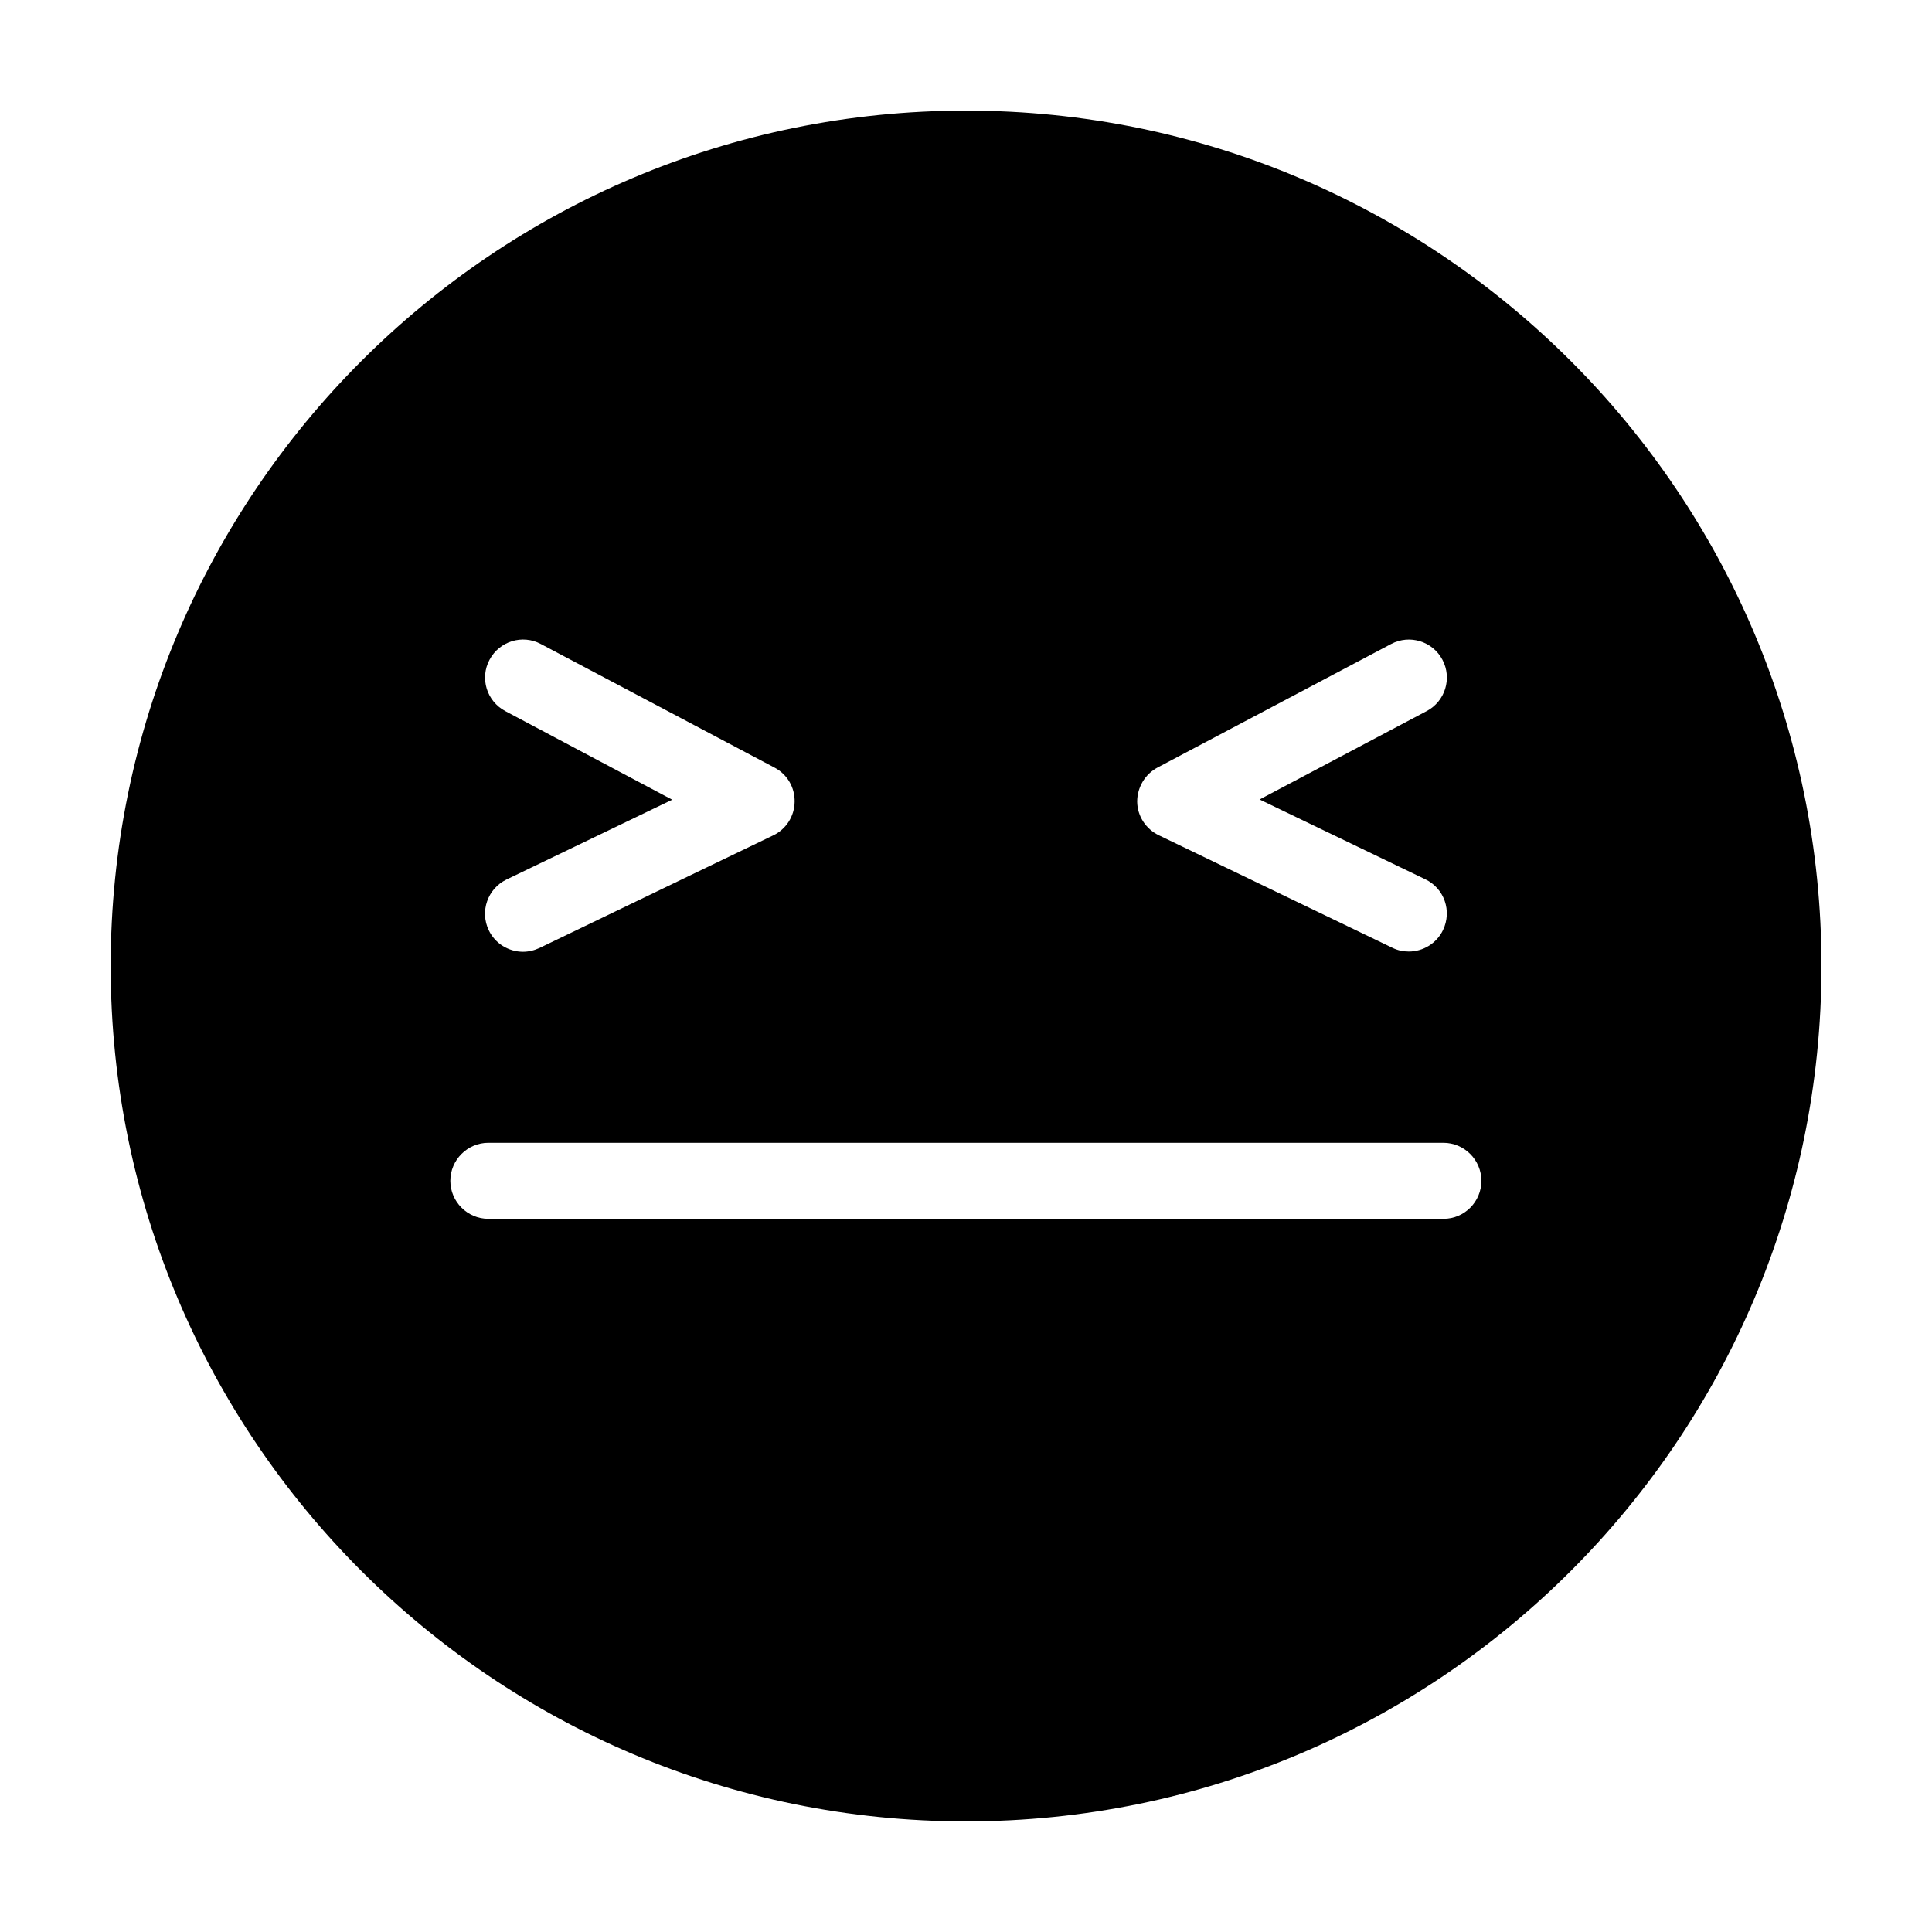 <?xml version="1.0" encoding="UTF-8"?>
<!-- Uploaded to: SVG Repo, www.svgrepo.com, Generator: SVG Repo Mixer Tools -->
<svg fill="#000000" width="800px" height="800px" version="1.1" viewBox="144 144 512 512" xmlns="http://www.w3.org/2000/svg">
 <path d="m400.02 173.31c-125.18 0-226.69 101.51-226.69 226.69s101.51 226.69 226.69 226.69c125.18 0 226.69-101.51 226.69-226.69 0-125.19-101.51-226.69-226.69-226.69zm50.73 174.1 61.91-32.746c4.938-2.621 11.031-0.707 13.602 4.18 2.621 4.938 0.707 11.031-4.18 13.602l-44.281 23.426 43.93 21.156c5.039 2.418 7.102 8.414 4.684 13.449-1.711 3.578-5.34 5.691-9.066 5.691-1.461 0-2.973-0.301-4.383-1.008l-61.91-29.824c-3.426-1.664-5.641-5.09-5.691-8.867-0.004-3.769 2.059-7.297 5.387-9.059zm-172.84-14.961c-4.938-2.621-6.801-8.715-4.18-13.602 2.621-4.938 8.715-6.801 13.602-4.18l61.91 32.746c3.375 1.762 5.441 5.289 5.34 9.117-0.051 3.777-2.266 7.254-5.691 8.867l-61.91 29.824c-1.41 0.656-2.922 1.008-4.383 1.008-3.727 0-7.356-2.117-9.066-5.691-2.418-5.039-0.301-11.031 4.684-13.449l43.93-21.156zm248.65 134.55h-253.14c-5.543 0-10.074-4.535-10.074-10.074 0-5.543 4.535-10.074 10.074-10.074h253.09c5.543 0 10.074 4.535 10.074 10.074 0 5.539-4.484 10.074-10.027 10.074z"/>
</svg>